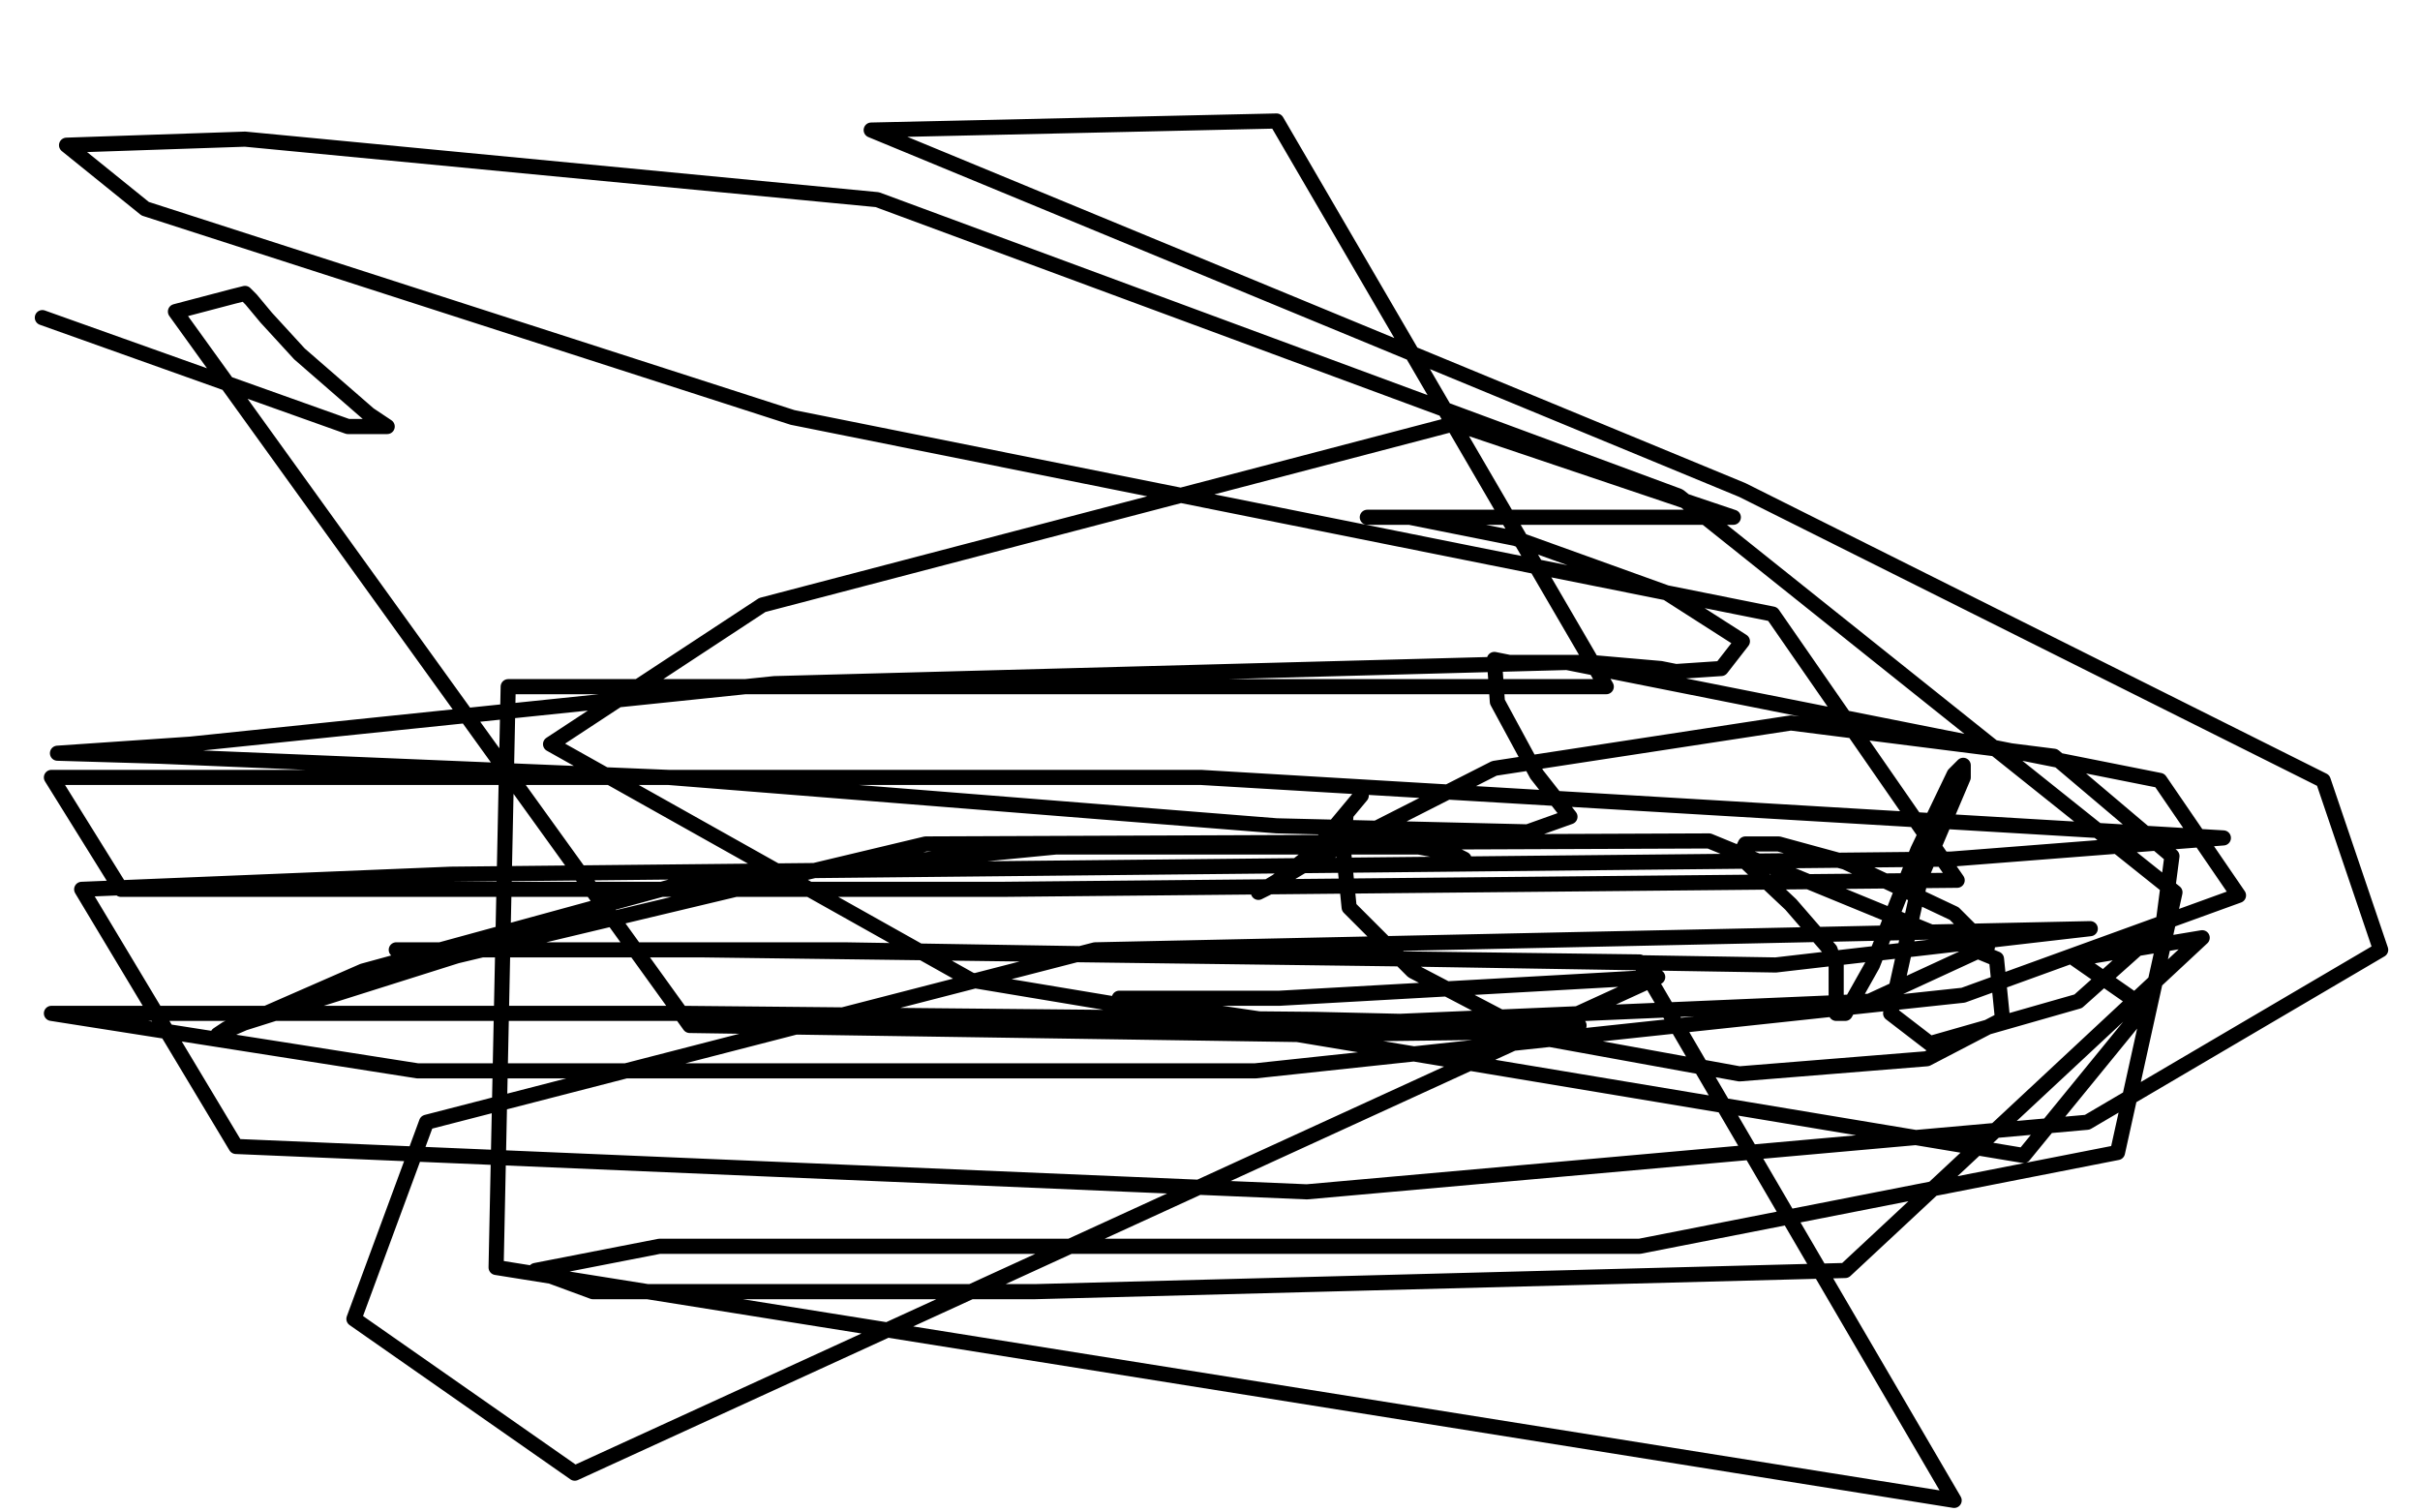 <?xml version="1.0" standalone="no"?>
<!DOCTYPE svg PUBLIC "-//W3C//DTD SVG 1.1//EN"
"http://www.w3.org/Graphics/SVG/1.1/DTD/svg11.dtd">

<svg width="800" height="500" version="1.1" xmlns="http://www.w3.org/2000/svg" xmlns:xlink="http://www.w3.org/1999/xlink" style="stroke-antialiasing: false"><desc>This SVG has been created on https://colorillo.com/</desc><rect x='0' y='0' width='800' height='500' style='fill: rgb(255,255,255); stroke-width:0' /><polyline points="484,284 480,282 480,282 469,280 469,280 447,280 447,280 349,280 349,280 226,292 226,292 120,321 120,321 72,342 72,342 75,340 151,316 306,279 565,278 660,317 662,337 637,350 575,355 509,343 467,321 446,300 444,280 445,269 450,263 449,264 434,282 420,293 416,295 431,286 494,254 592,239 679,250 718,283 715,306 687,331 638,345 625,335 635,290 649,257 649,253 646,256 634,281 619,319 610,335 607,335 607,325 607,318 606,317 605,314 592,299 575,283 577,279 588,279 610,285 646,302 657,313 618,331 431,339 370,330 373,330 423,330 548,323 190,487 117,436 141,371 362,314 691,307 587,319 279,314 133,314 131,314 232,314 542,318 646,496 164,419 168,227 531,227 422,40 288,43 576,162 768,258 787,314 690,371 432,394 78,379 27,294 149,289 645,284 735,277 397,257 17,257 40,294 331,294 647,291 586,203 262,138 48,69 22,48 81,46 290,66 555,164 719,295 700,381 542,412 218,412 177,420 196,427 342,427 610,420 728,310 686,317 709,333 669,382 321,324 182,246 252,200 481,140 573,171 454,171 452,171 466,171 501,178 551,196 576,212 569,221 554,222 549,221 526,219 510,219 499,219 494,218 495,232 508,256 519,270 505,275 422,273 221,257 53,250 19,249 63,246 256,226 518,219 714,258 740,296 649,329 415,354 138,354 17,335 225,335 435,337 522,339 514,341 430,342 228,339 58,103 77,98 81,97 83,99 88,105 99,117 122,137 128,141 115,141 14,105" style="fill: none; stroke: #000000; stroke-width: 5; stroke-linejoin: round; stroke-linecap: round; stroke-antialiasing: false; stroke-antialias: 0; opacity: 1.0"/>
</svg>
